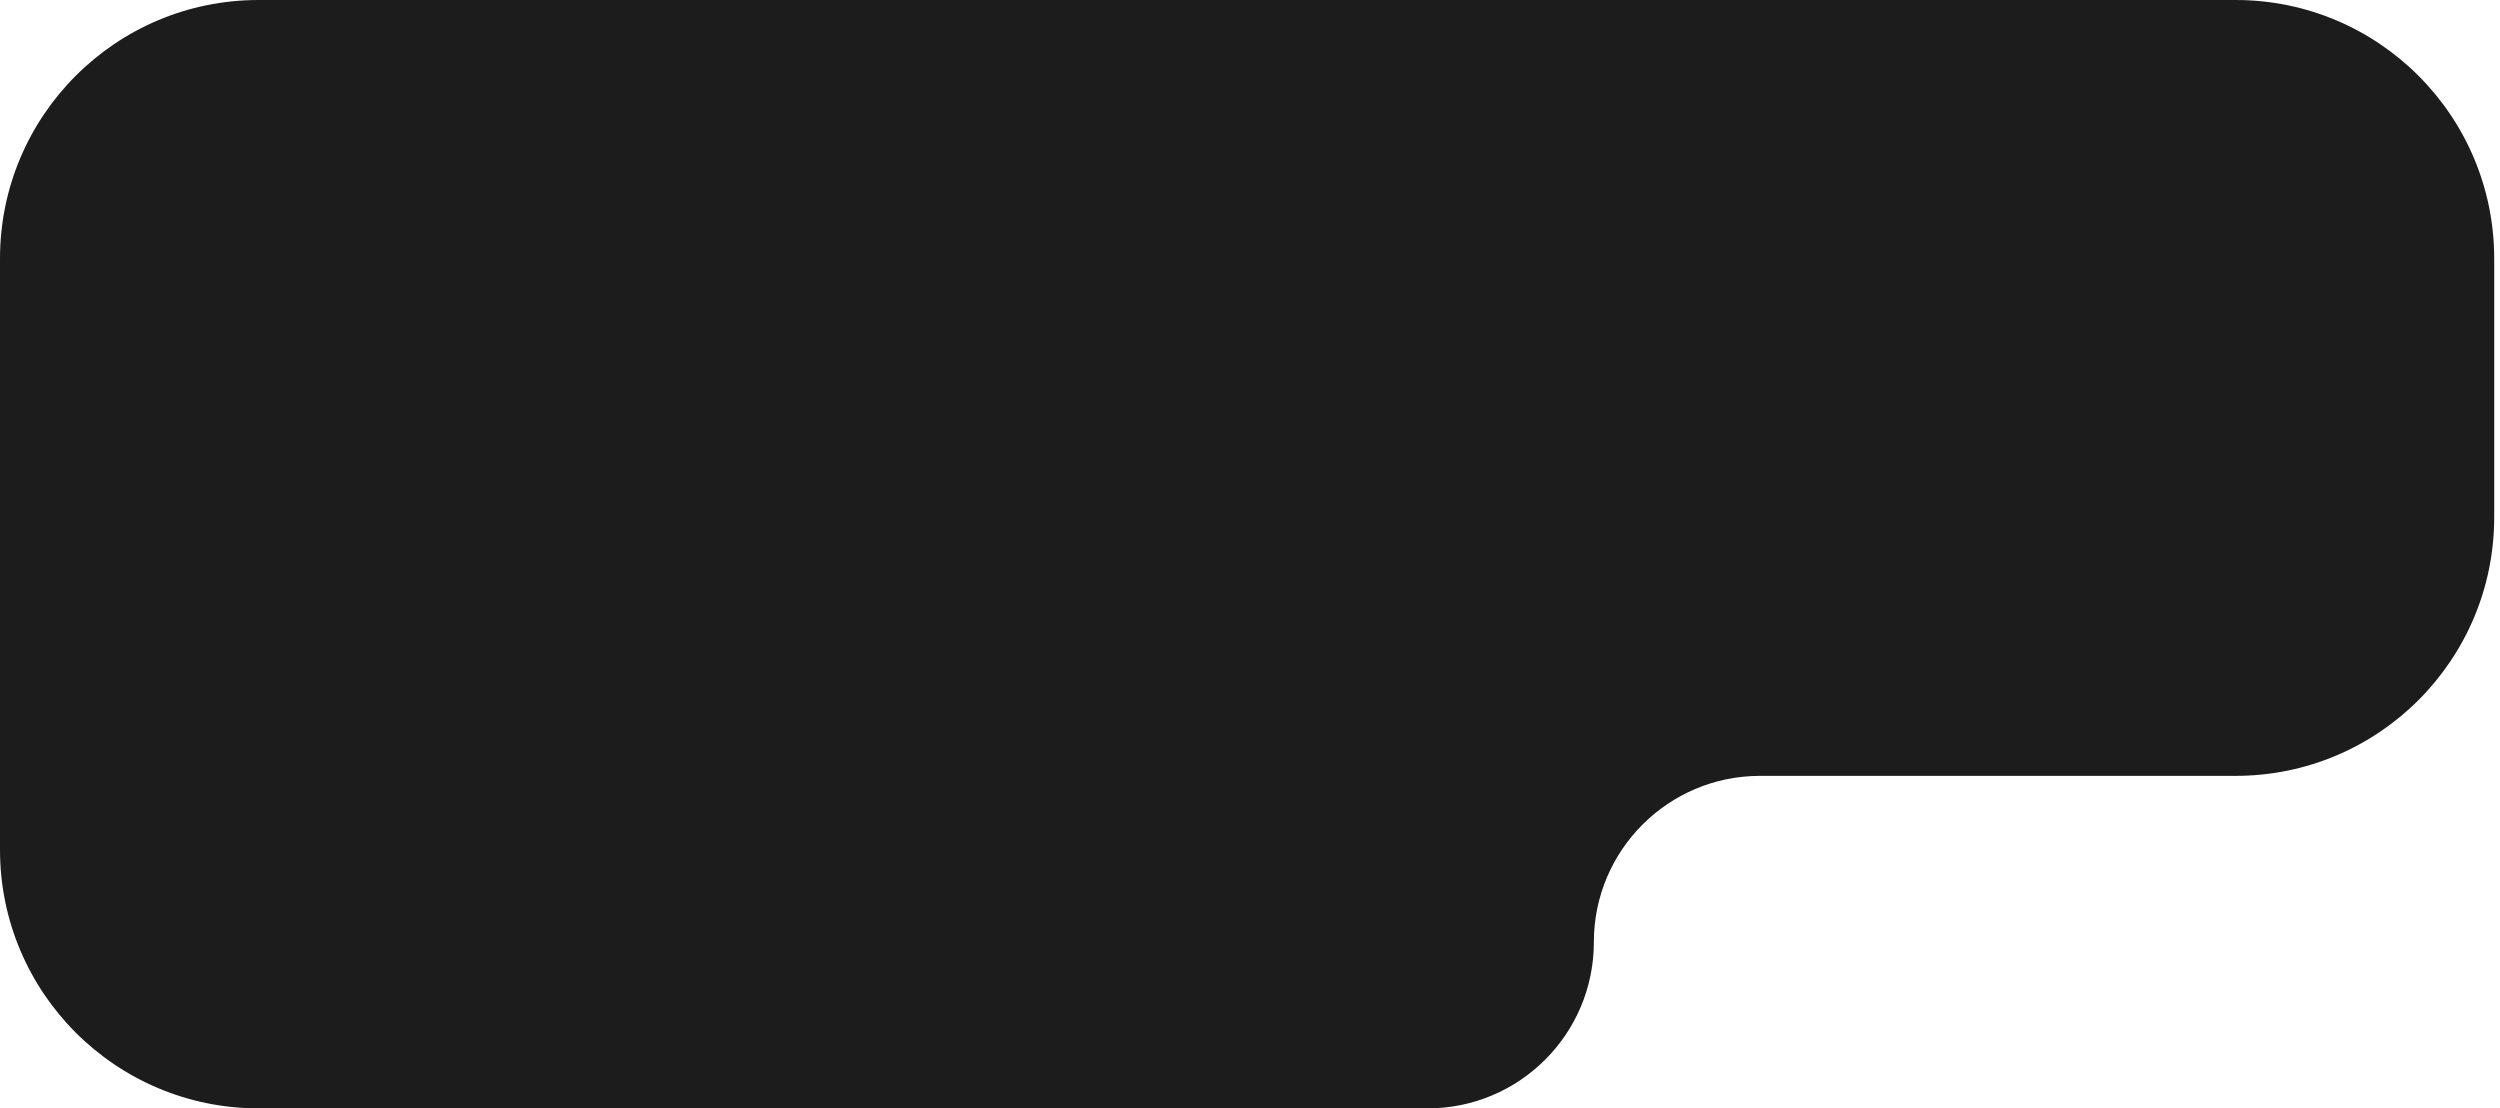 <svg width="406" height="180" viewBox="0 0 406 180" fill="none" xmlns="http://www.w3.org/2000/svg">
<path fill-rule="evenodd" clip-rule="evenodd" d="M405.06 42C405.06 18.804 386.256 0 363.06 0H42C18.804 0 0 18.804 0 42V138C0 161.196 18.804 180 42 180H231.843C246.755 180 258.843 167.912 258.843 153C258.843 138.088 270.932 126 285.843 126L363.06 126C386.256 126 405.06 107.196 405.06 84V42Z" fill="#1C1C1C"/>
</svg>

